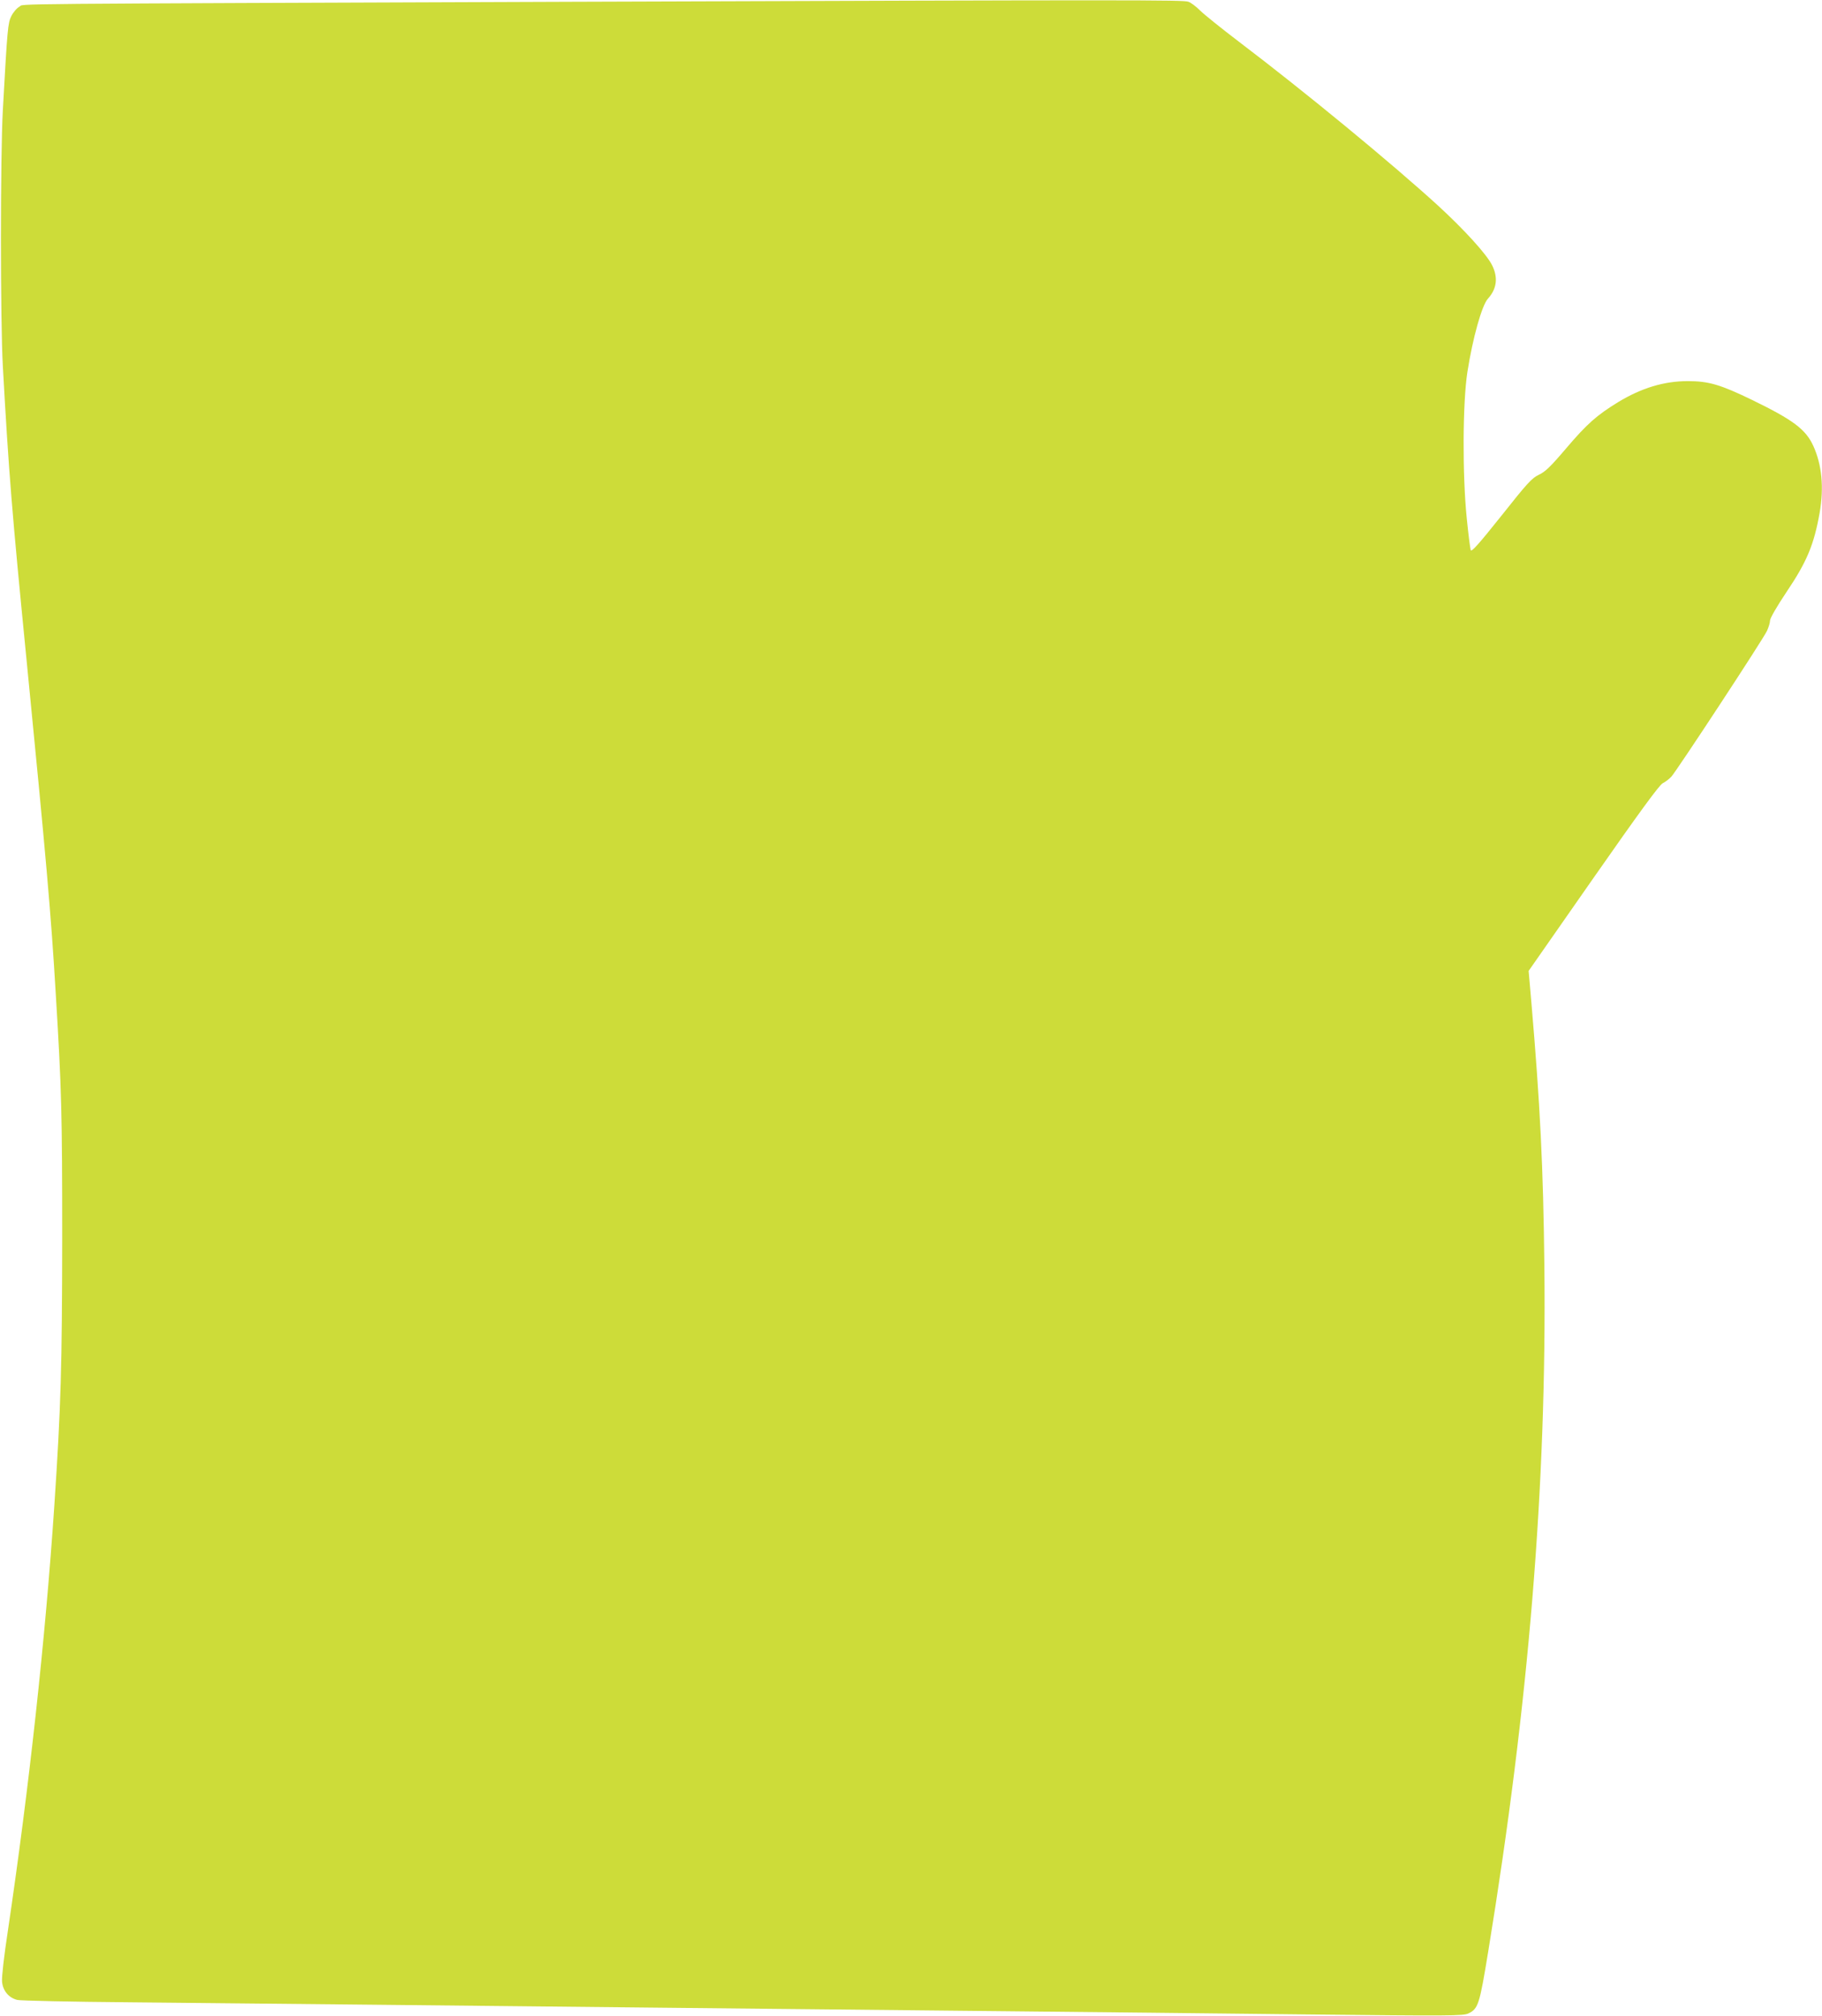 <?xml version="1.0" standalone="no"?>
<!DOCTYPE svg PUBLIC "-//W3C//DTD SVG 20010904//EN"
 "http://www.w3.org/TR/2001/REC-SVG-20010904/DTD/svg10.dtd">
<svg version="1.0" xmlns="http://www.w3.org/2000/svg"
 width="1157pt" height="1280pt" viewBox="0 0 1157 1280"
 preserveAspectRatio="xMidYMid meet">
<g transform="translate(0,1280) scale(0.1,-0.1)"
fill="#cddc39" stroke="none">
<path d="M3705 12789 c-3810 -14 -3546 -12 -3581 -31 -17 -9 -40 -36 -52 -60
-22 -45 -25 -74 -54 -598 -16 -285 -16 -1342 0 -1625 38 -682 57 -916 152
-1880 122 -1240 154 -1595 184 -2105 37 -600 41 -766 41 -1555 -1 -811 -8
-1065 -50 -1695 -57 -848 -160 -1790 -295 -2700 -24 -157 -40 -296 -37 -323 5
-58 43 -103 97 -116 19 -5 341 -12 715 -15 374 -4 1099 -11 1610 -16 512 -5
1378 -14 1925 -20 547 -6 1432 -15 1965 -20 534 -5 1419 -15 1967 -21 926 -10
999 -9 1032 6 63 30 71 55 126 391 258 1576 372 2964 357 4349 -7 640 -27
1032 -83 1685 l-17 195 411 589 c294 421 420 593 441 603 16 8 40 26 54 41 34
37 586 877 608 927 10 22 19 51 19 65 0 14 43 89 104 180 130 193 175 301 211
504 28 162 14 305 -40 424 -48 106 -129 166 -388 292 -202 98 -277 120 -409
120 -152 0 -295 -44 -442 -133 -137 -84 -198 -138 -330 -293 -101 -119 -135
-151 -175 -169 -43 -21 -71 -50 -237 -260 -146 -183 -190 -232 -195 -218 -3
10 -15 101 -25 203 -28 276 -26 732 4 927 34 217 92 425 131 467 56 62 65 134
26 212 -35 70 -176 225 -346 381 -295 269 -840 718 -1259 1036 -113 86 -225
176 -250 201 -25 25 -58 50 -74 55 -31 12 -352 12 -3841 0z"/>
</g>
</svg>
